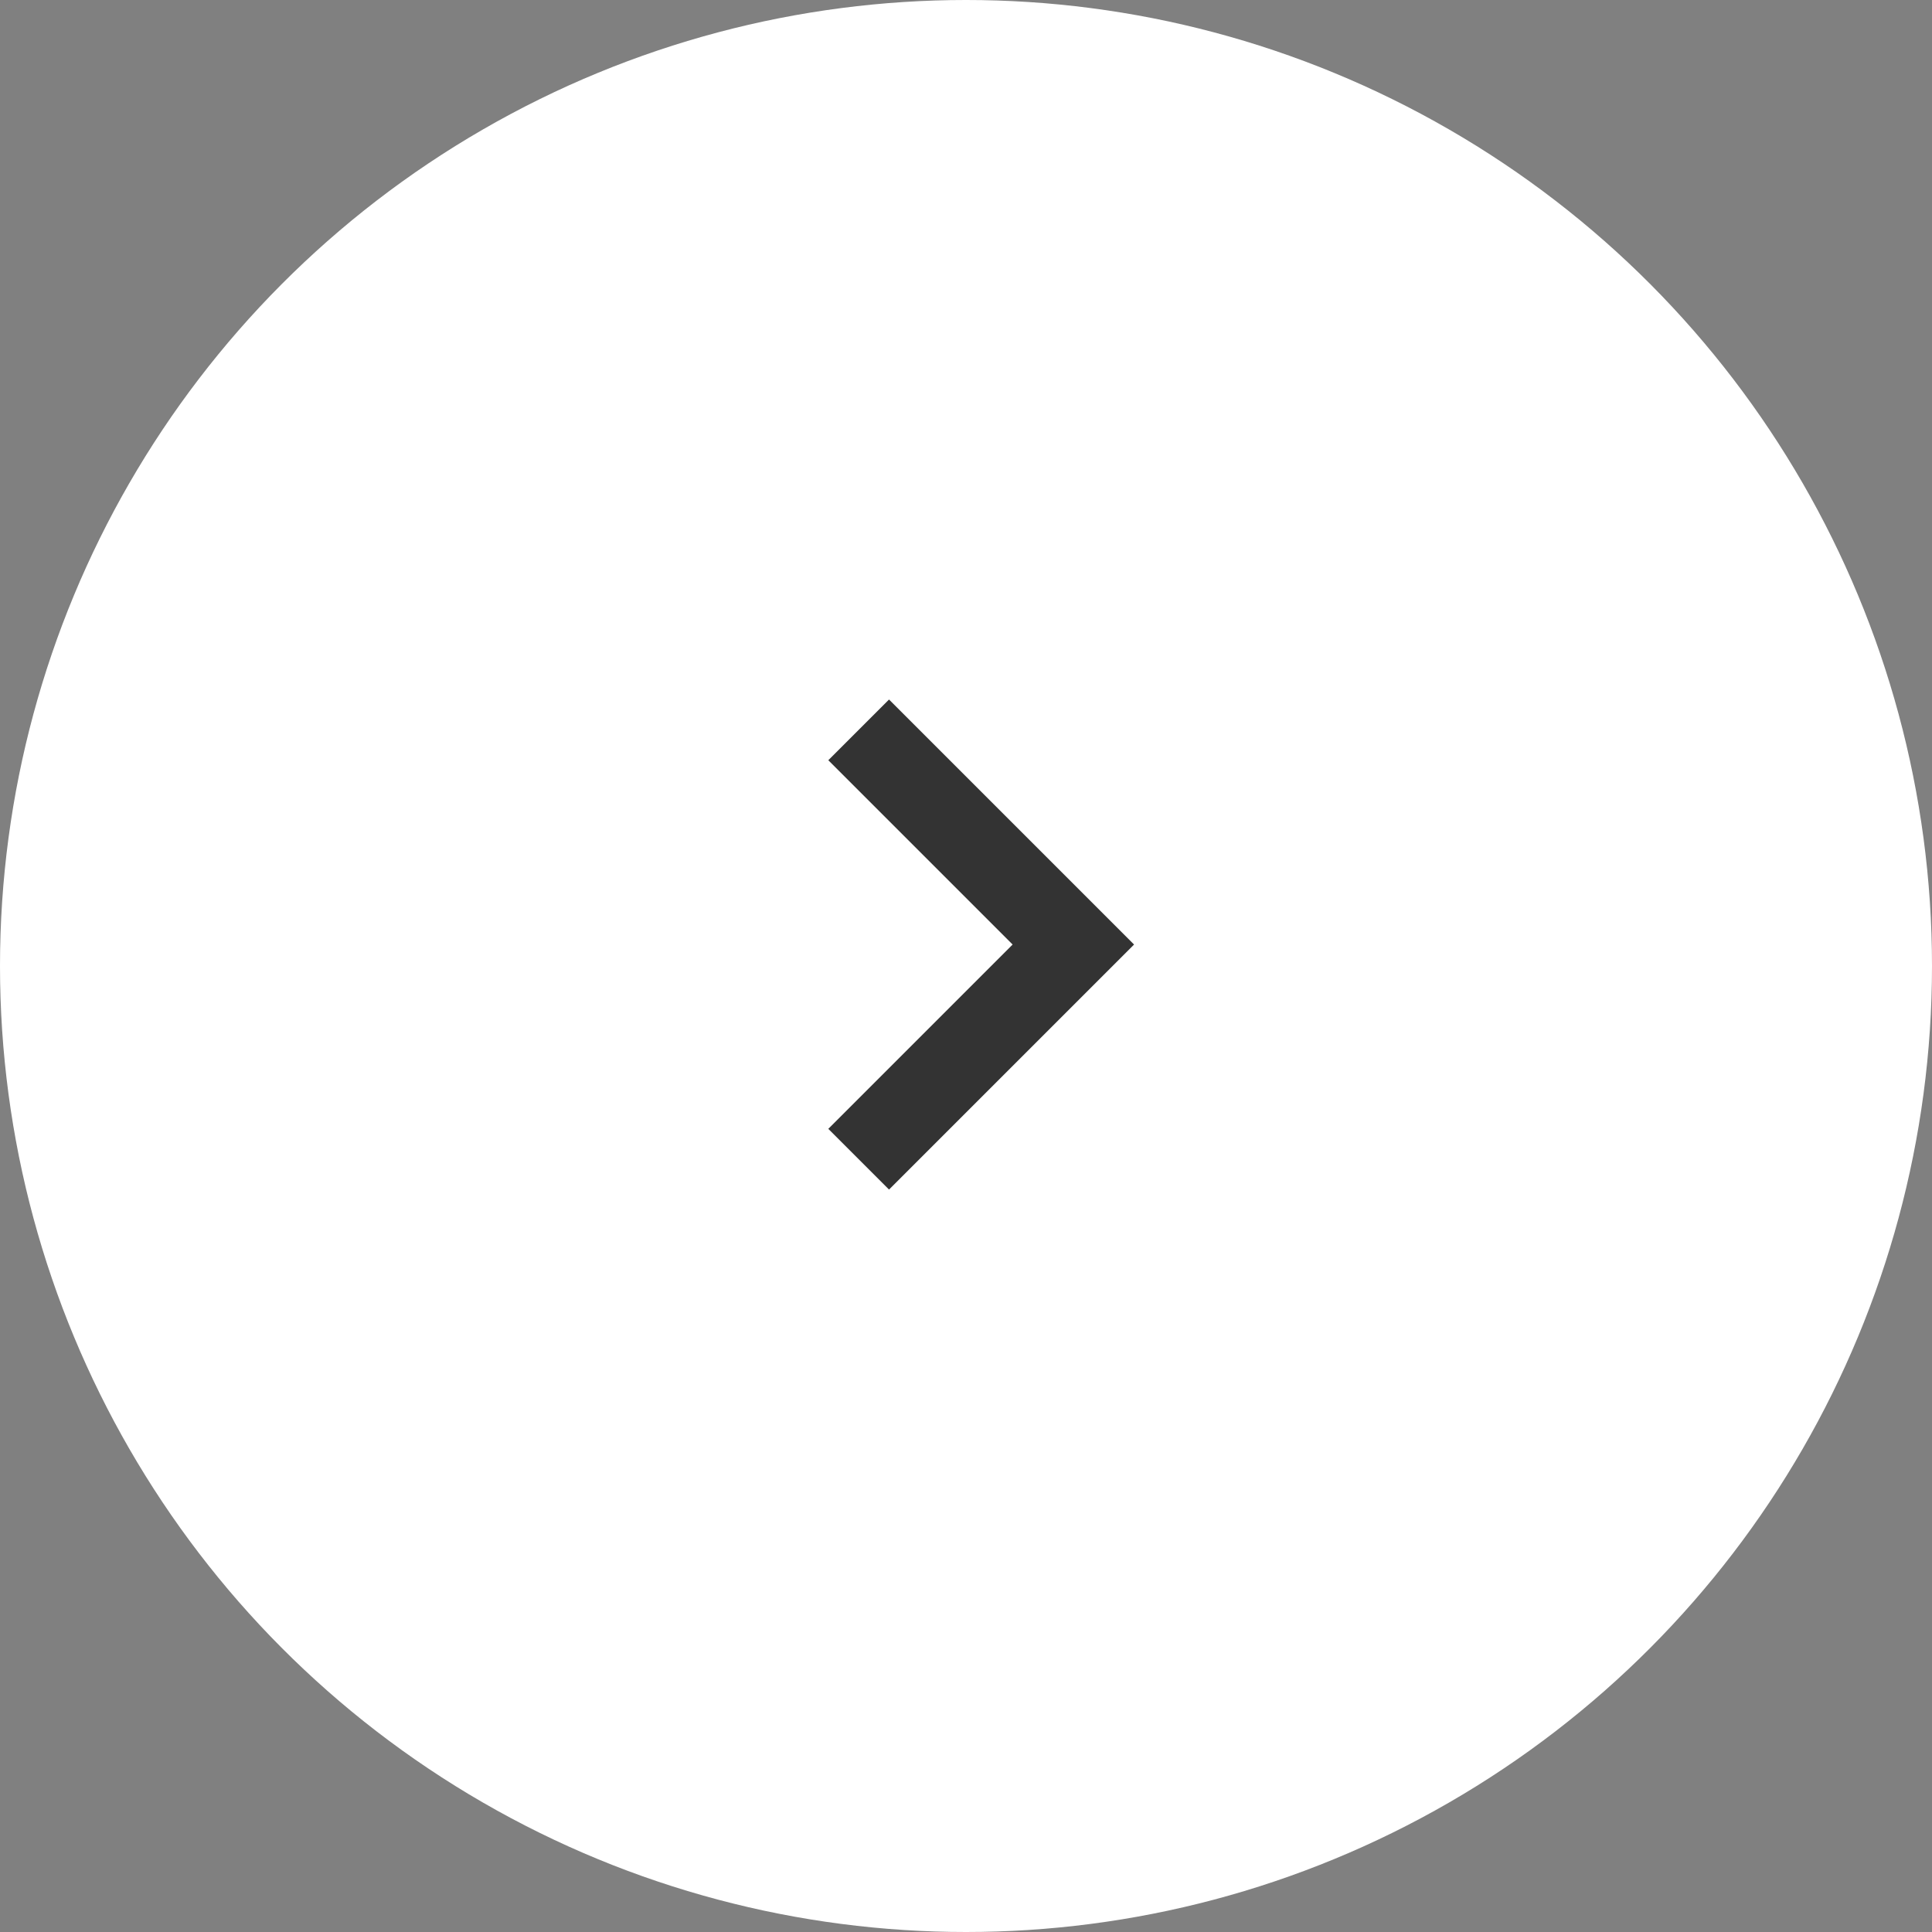 <svg width="45" height="45" viewBox="0 0 45 45" fill="none" xmlns="http://www.w3.org/2000/svg">
<rect x="0" y="0" width="45" height="45" fill="#808080" stroke="none"/>
<circle cx="22.5" cy="22.5" r="22.5" transform="rotate(-180 22.5 22.5)" fill="white"/>
<path d="M20 27L25 22L20 17" stroke="#333333" stroke-width="2"/>
</svg>
